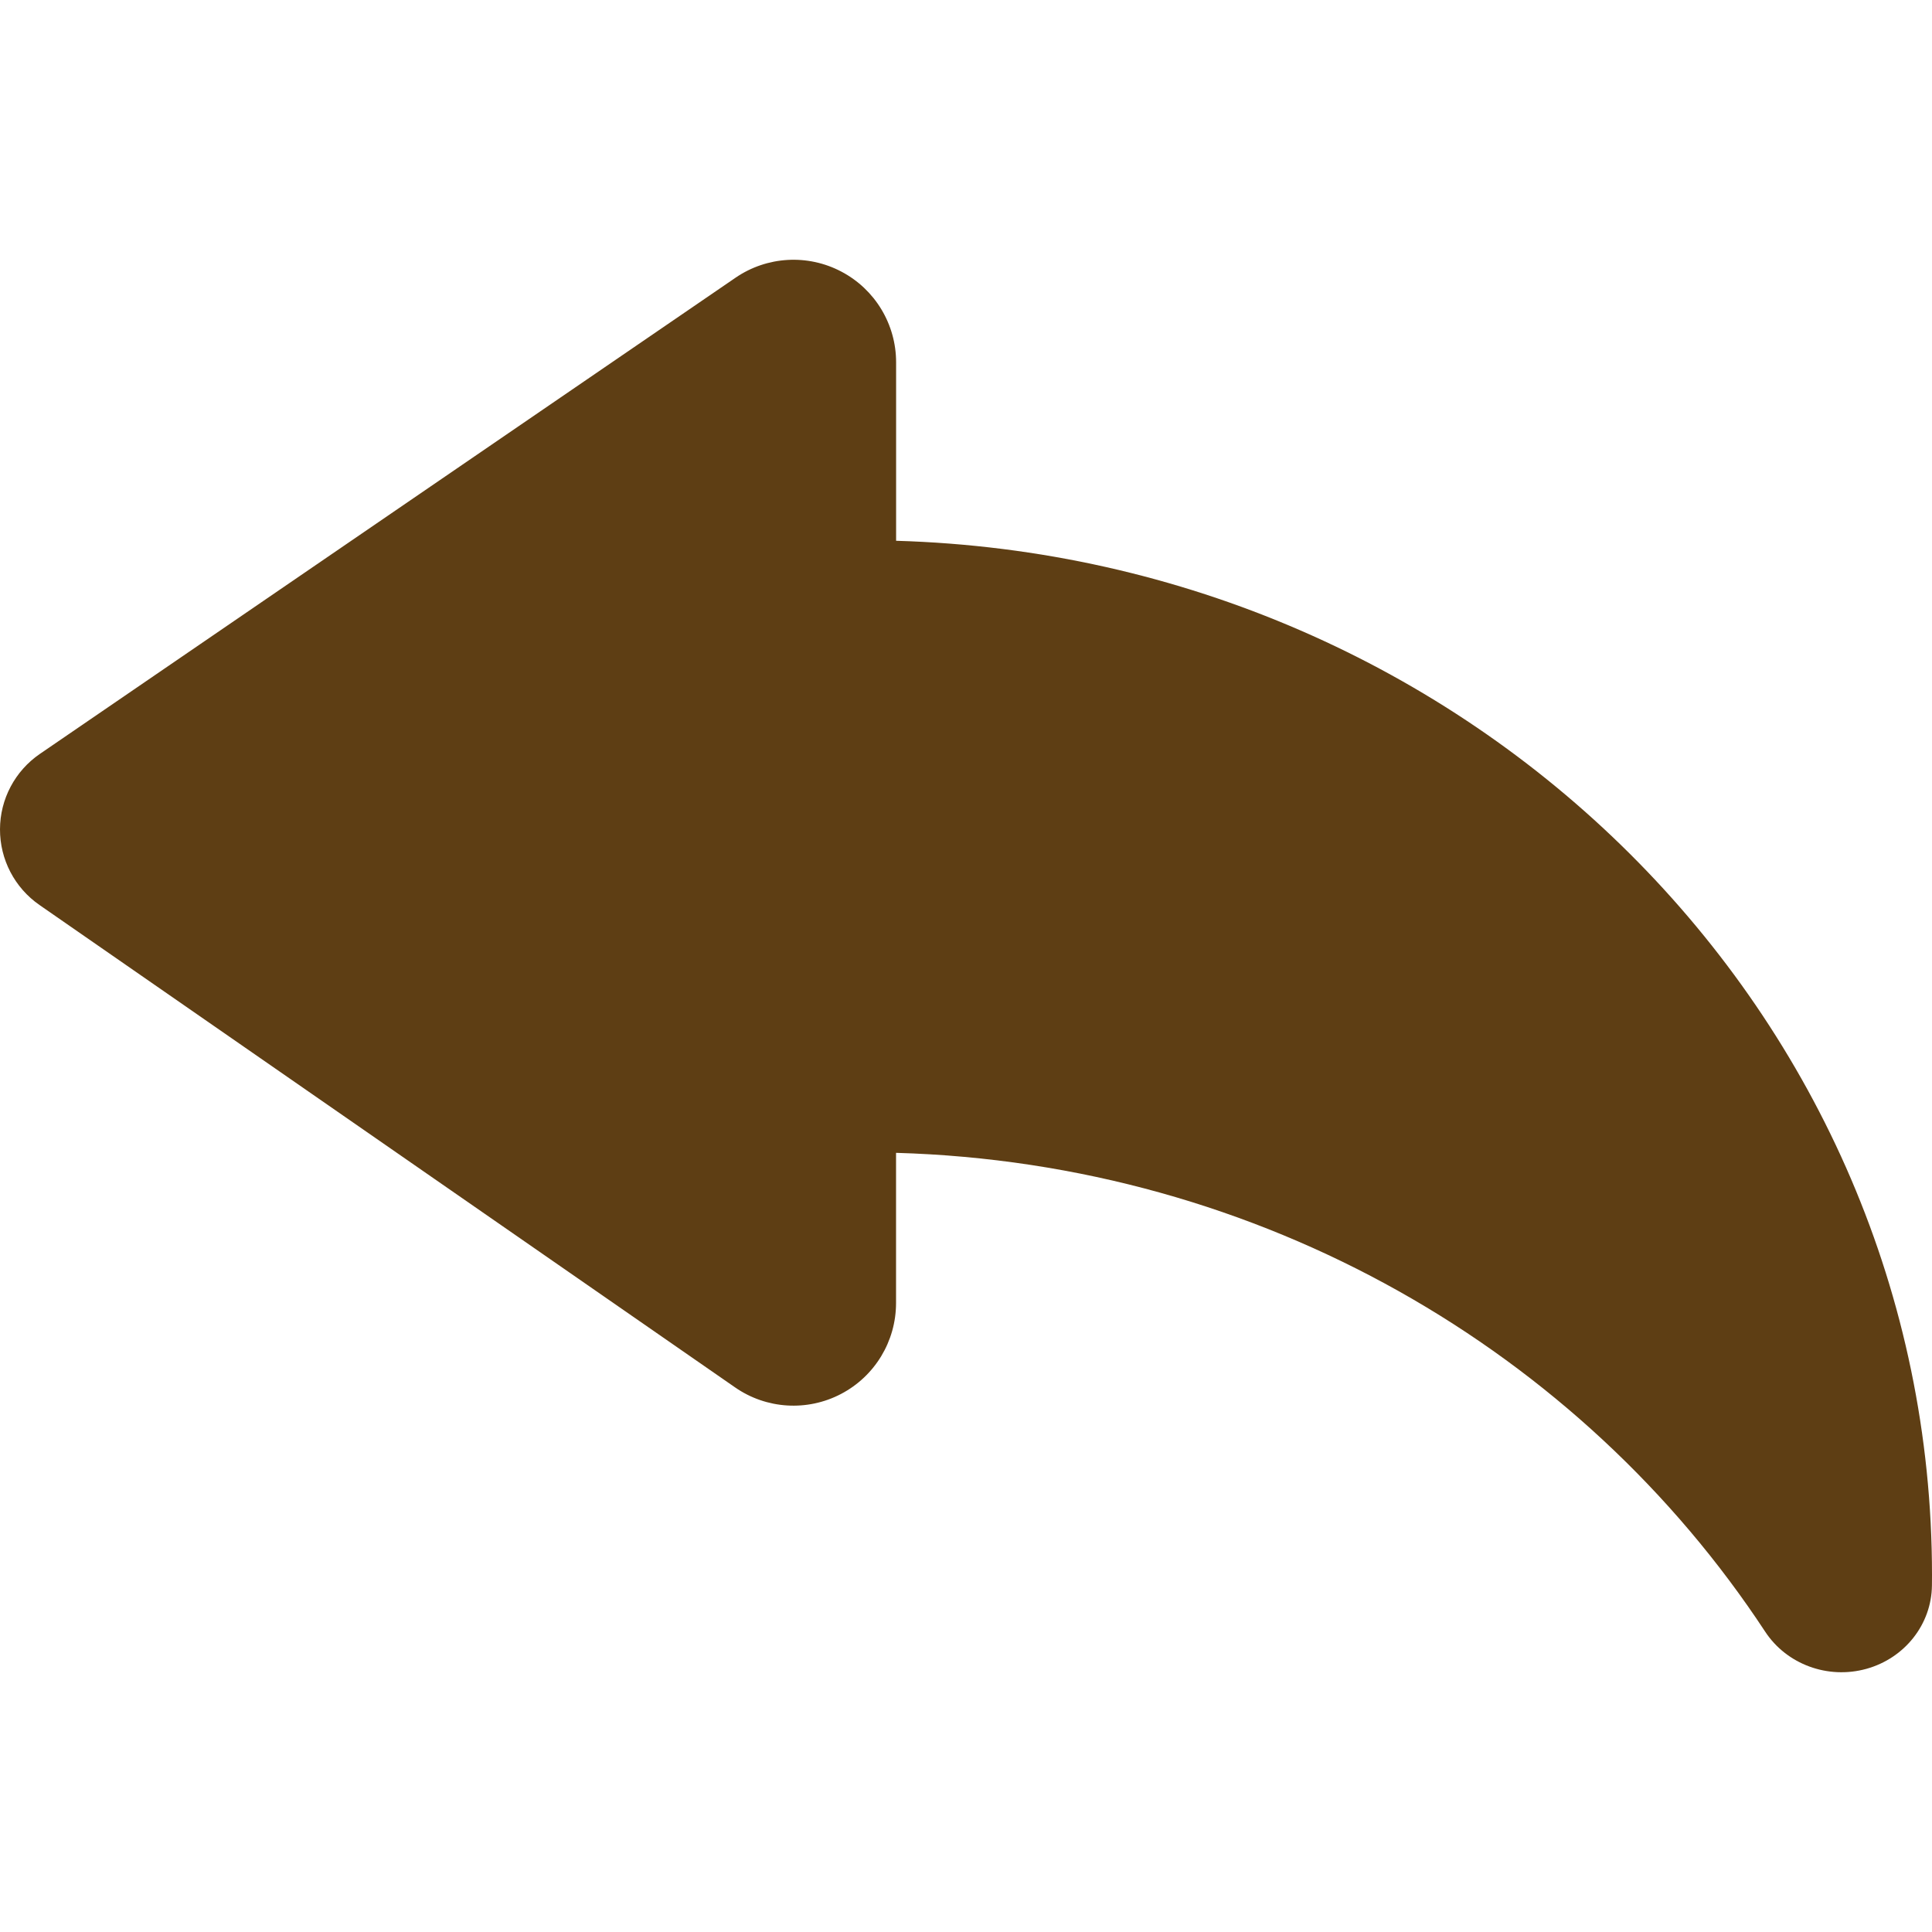 <?xml version="1.0" encoding="iso-8859-1"?>
<!-- Generator: Adobe Illustrator 18.0.0, SVG Export Plug-In . SVG Version: 6.00 Build 0)  -->
<!DOCTYPE svg PUBLIC "-//W3C//DTD SVG 1.1//EN" "http://www.w3.org/Graphics/SVG/1.1/DTD/svg11.dtd">
<svg xmlns="http://www.w3.org/2000/svg" xmlns:xlink="http://www.w3.org/1999/xlink" version="1.1" id="Capa_1" x="0px" y="0px" viewBox="0 0 492.425 492.425" style="enable-background:new 0 0 492.425 492.425;" xml:space="preserve" width="512px" height="512px">
<path id="XMLID_586_" d="M228.398,137.833V92.355c0.008-9.697-5.364-18.611-13.946-23.123c-8.576-4.529-18.959-3.935-26.964,1.541  L10.172,192.148C3.821,196.497,0.014,203.679,0,211.369c-0.025,7.692,3.733,14.903,10.052,19.286l177.283,122.947  c7.99,5.559,18.405,6.201,27.02,1.688c8.623-4.512,14.019-13.424,14.027-23.156v-38.301  c93.167,2.682,174.585,50.617,221.525,122.049c5.484,8.334,15.963,12.189,25.775,9.475c9.805-2.713,16.629-11.371,16.726-21.262  c0.009-0.885,0.017-1.768,0.017-2.65C492.425,258.31,374.944,142.091,228.398,137.833z" fill="#5e3e14"/>
<g>
</g>
<g>
</g>
<g>
</g>
<g>
</g>
<g>
</g>
<g>
</g>
<g>
</g>
<g>
</g>
<g>
</g>
<g>
</g>
<g>
</g>
<g>
</g>
<g>
</g>
<g>
</g>
<g>
</g>
</svg>
